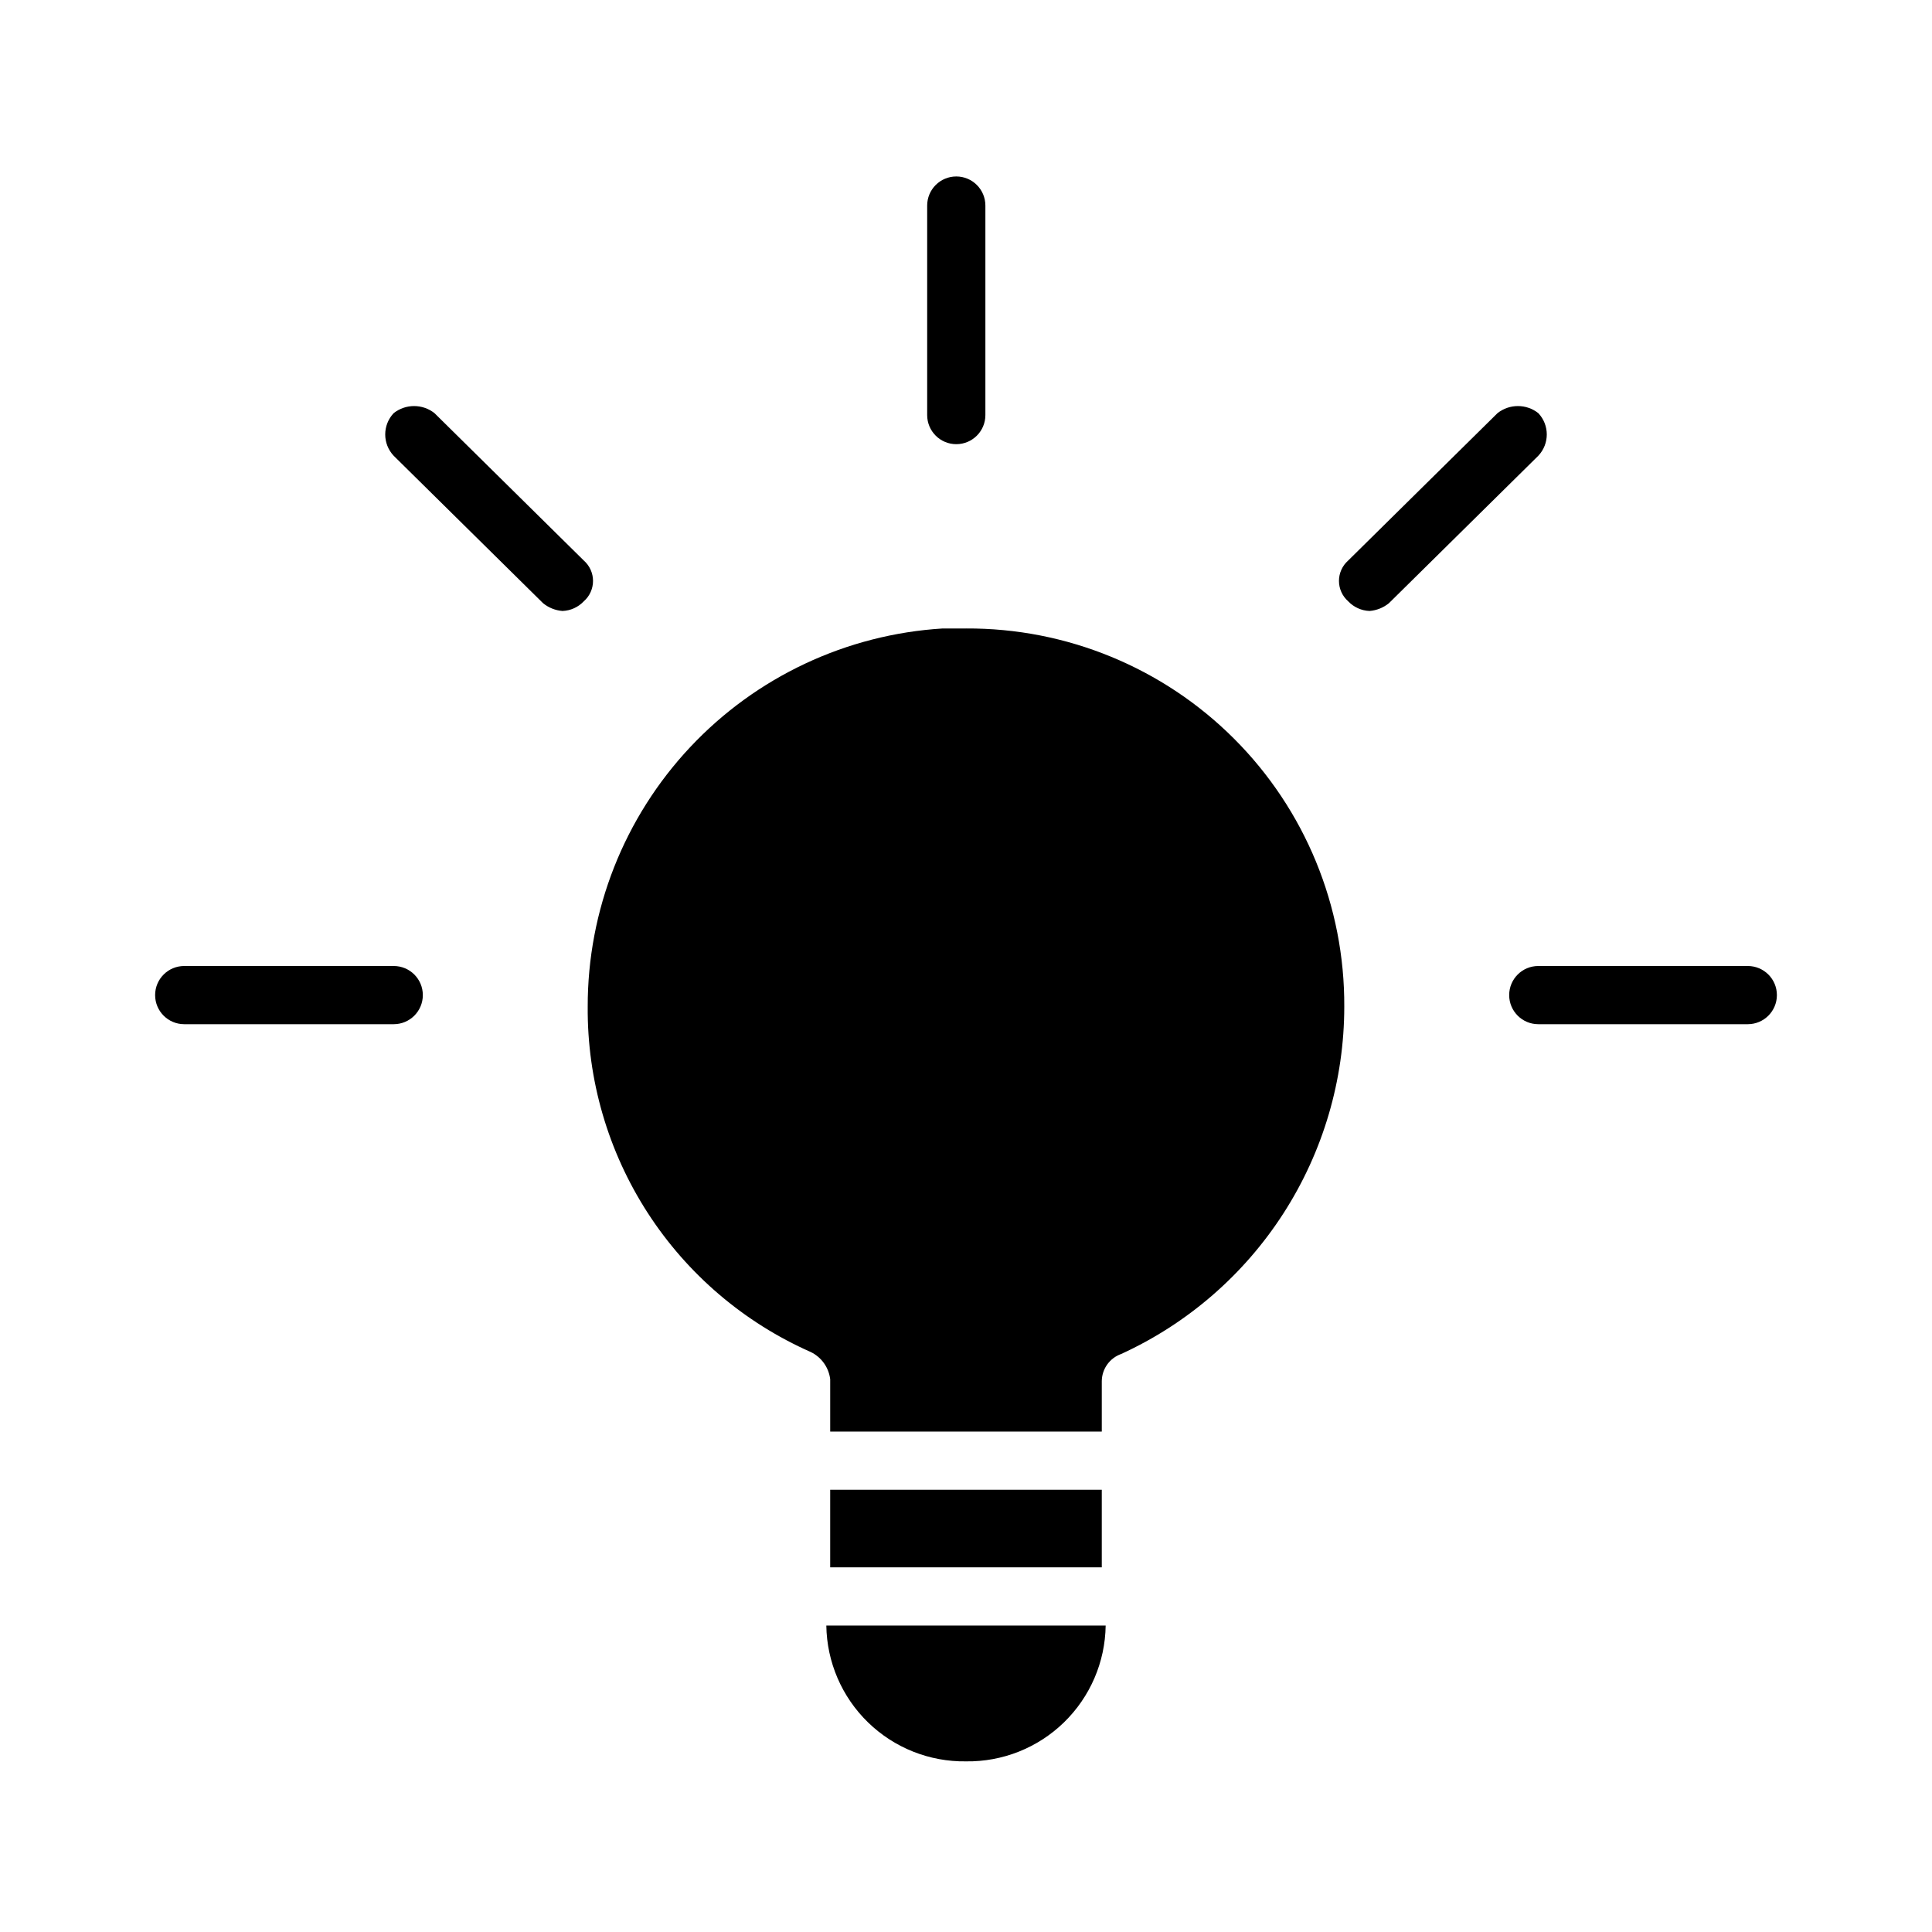 <?xml version="1.0" encoding="UTF-8"?>
<!-- Uploaded to: SVG Repo, www.svgrepo.com, Generator: SVG Repo Mixer Tools -->
<svg fill="#000000" width="800px" height="800px" version="1.1" viewBox="144 144 512 512" xmlns="http://www.w3.org/2000/svg">
 <g>
  <path d="m364.01 538.8h71.973v20.562h-71.973z"/>
  <path d="m400 610.78c9.68 0.137 19.02-3.578 25.961-10.328 6.941-6.75 10.918-15.98 11.051-25.66h-74.027c0.137 9.68 4.109 18.91 11.055 25.66 6.941 6.75 16.277 10.465 25.961 10.328z"/>
  <path d="m400 310.55h-6.172c-25.504 1.57-49.445 12.824-66.93 31.457-17.484 18.633-27.195 43.238-27.148 68.789-0.145 19.359 5.375 38.336 15.879 54.598 10.504 16.258 25.535 29.09 43.242 36.91 2.824 1.375 4.758 4.082 5.141 7.199v13.879h71.973v-13.363c0.031-3.242 2.086-6.117 5.141-7.199 17.629-8.07 32.57-21.031 43.051-37.344s16.059-35.289 16.07-54.68c0.137-26.629-10.379-52.207-29.211-71.035-18.828-18.832-44.406-29.348-71.035-29.211z"/>
  <path d="m389.71 198.48v55.52c0 4.258 3.453 7.711 7.715 7.711 4.258 0 7.711-3.453 7.711-7.711v-55.52c0-4.262-3.453-7.715-7.711-7.715-4.262 0-7.715 3.453-7.715 7.715z"/>
  <path d="m248.34 400h-55.52c-4.258 0-7.711 3.449-7.711 7.711 0 4.258 3.453 7.711 7.711 7.711h55.52c4.262 0 7.715-3.453 7.715-7.711 0-4.262-3.453-7.711-7.715-7.711z"/>
  <path d="m607.18 400h-55.52c-4.258 0-7.711 3.449-7.711 7.711 0 4.258 3.453 7.711 7.711 7.711h55.52c4.262 0 7.715-3.453 7.715-7.711 0-4.262-3.453-7.711-7.715-7.711z"/>
  <path d="m298.72 292.55-39.586-39.07c-3.168-2.492-7.625-2.492-10.797 0-3 3.172-3 8.137 0 11.309l39.586 39.07c1.465 1.195 3.258 1.91 5.141 2.055 2.148-0.082 4.18-1.004 5.656-2.57 1.551-1.363 2.438-3.332 2.438-5.394 0-2.066-0.887-4.035-2.438-5.398z"/>
  <path d="m551.66 253.48c-3.168-2.492-7.629-2.492-10.797 0l-39.586 39.07c-1.547 1.363-2.438 3.332-2.438 5.398 0 2.062 0.891 4.031 2.438 5.394 1.477 1.566 3.508 2.488 5.656 2.57 1.883-0.145 3.676-0.859 5.141-2.055l39.586-39.07c3.004-3.172 3.004-8.137 0-11.309z"/>
 </g>
</svg>